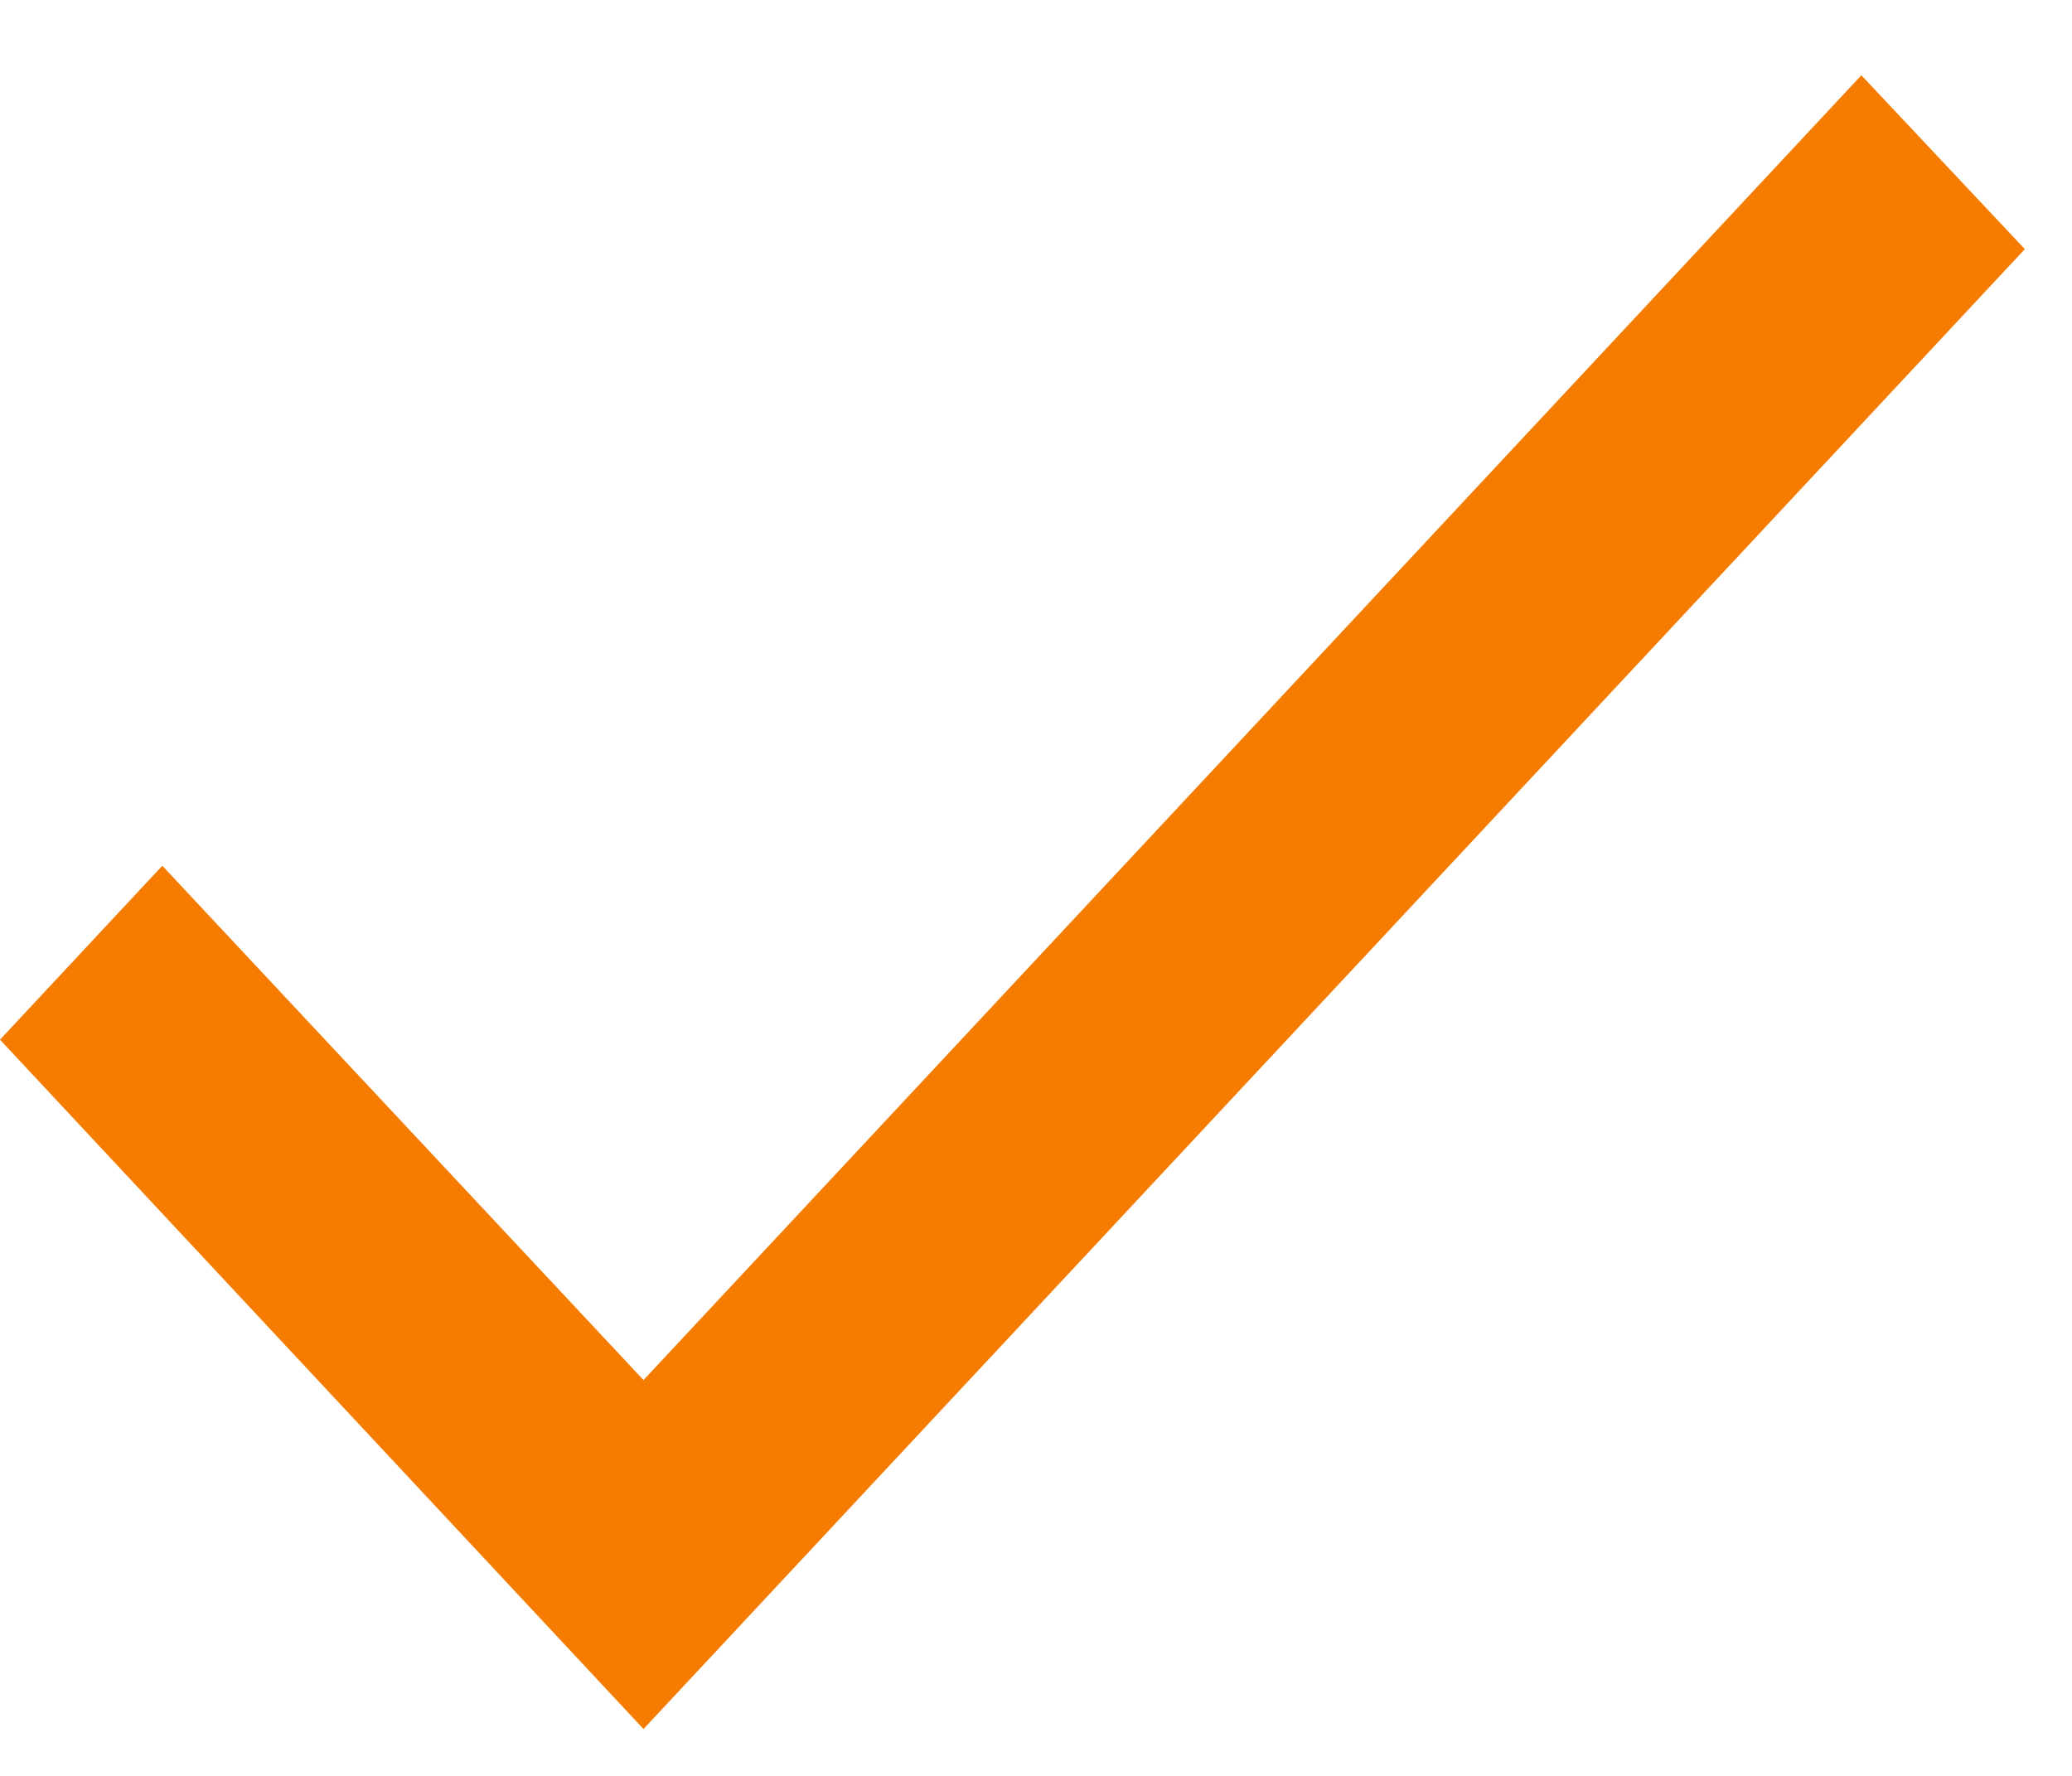 <?xml version="1.0" encoding="UTF-8"?> <svg xmlns="http://www.w3.org/2000/svg" width="21" height="18" viewBox="0 0 21 18" fill="none"> <path d="M18.865 0.763L6.522 13.988L1.645 8.775L0 10.538L6.522 17.525L20.522 2.525L18.865 0.763Z" fill="#F57C00"></path> </svg> 